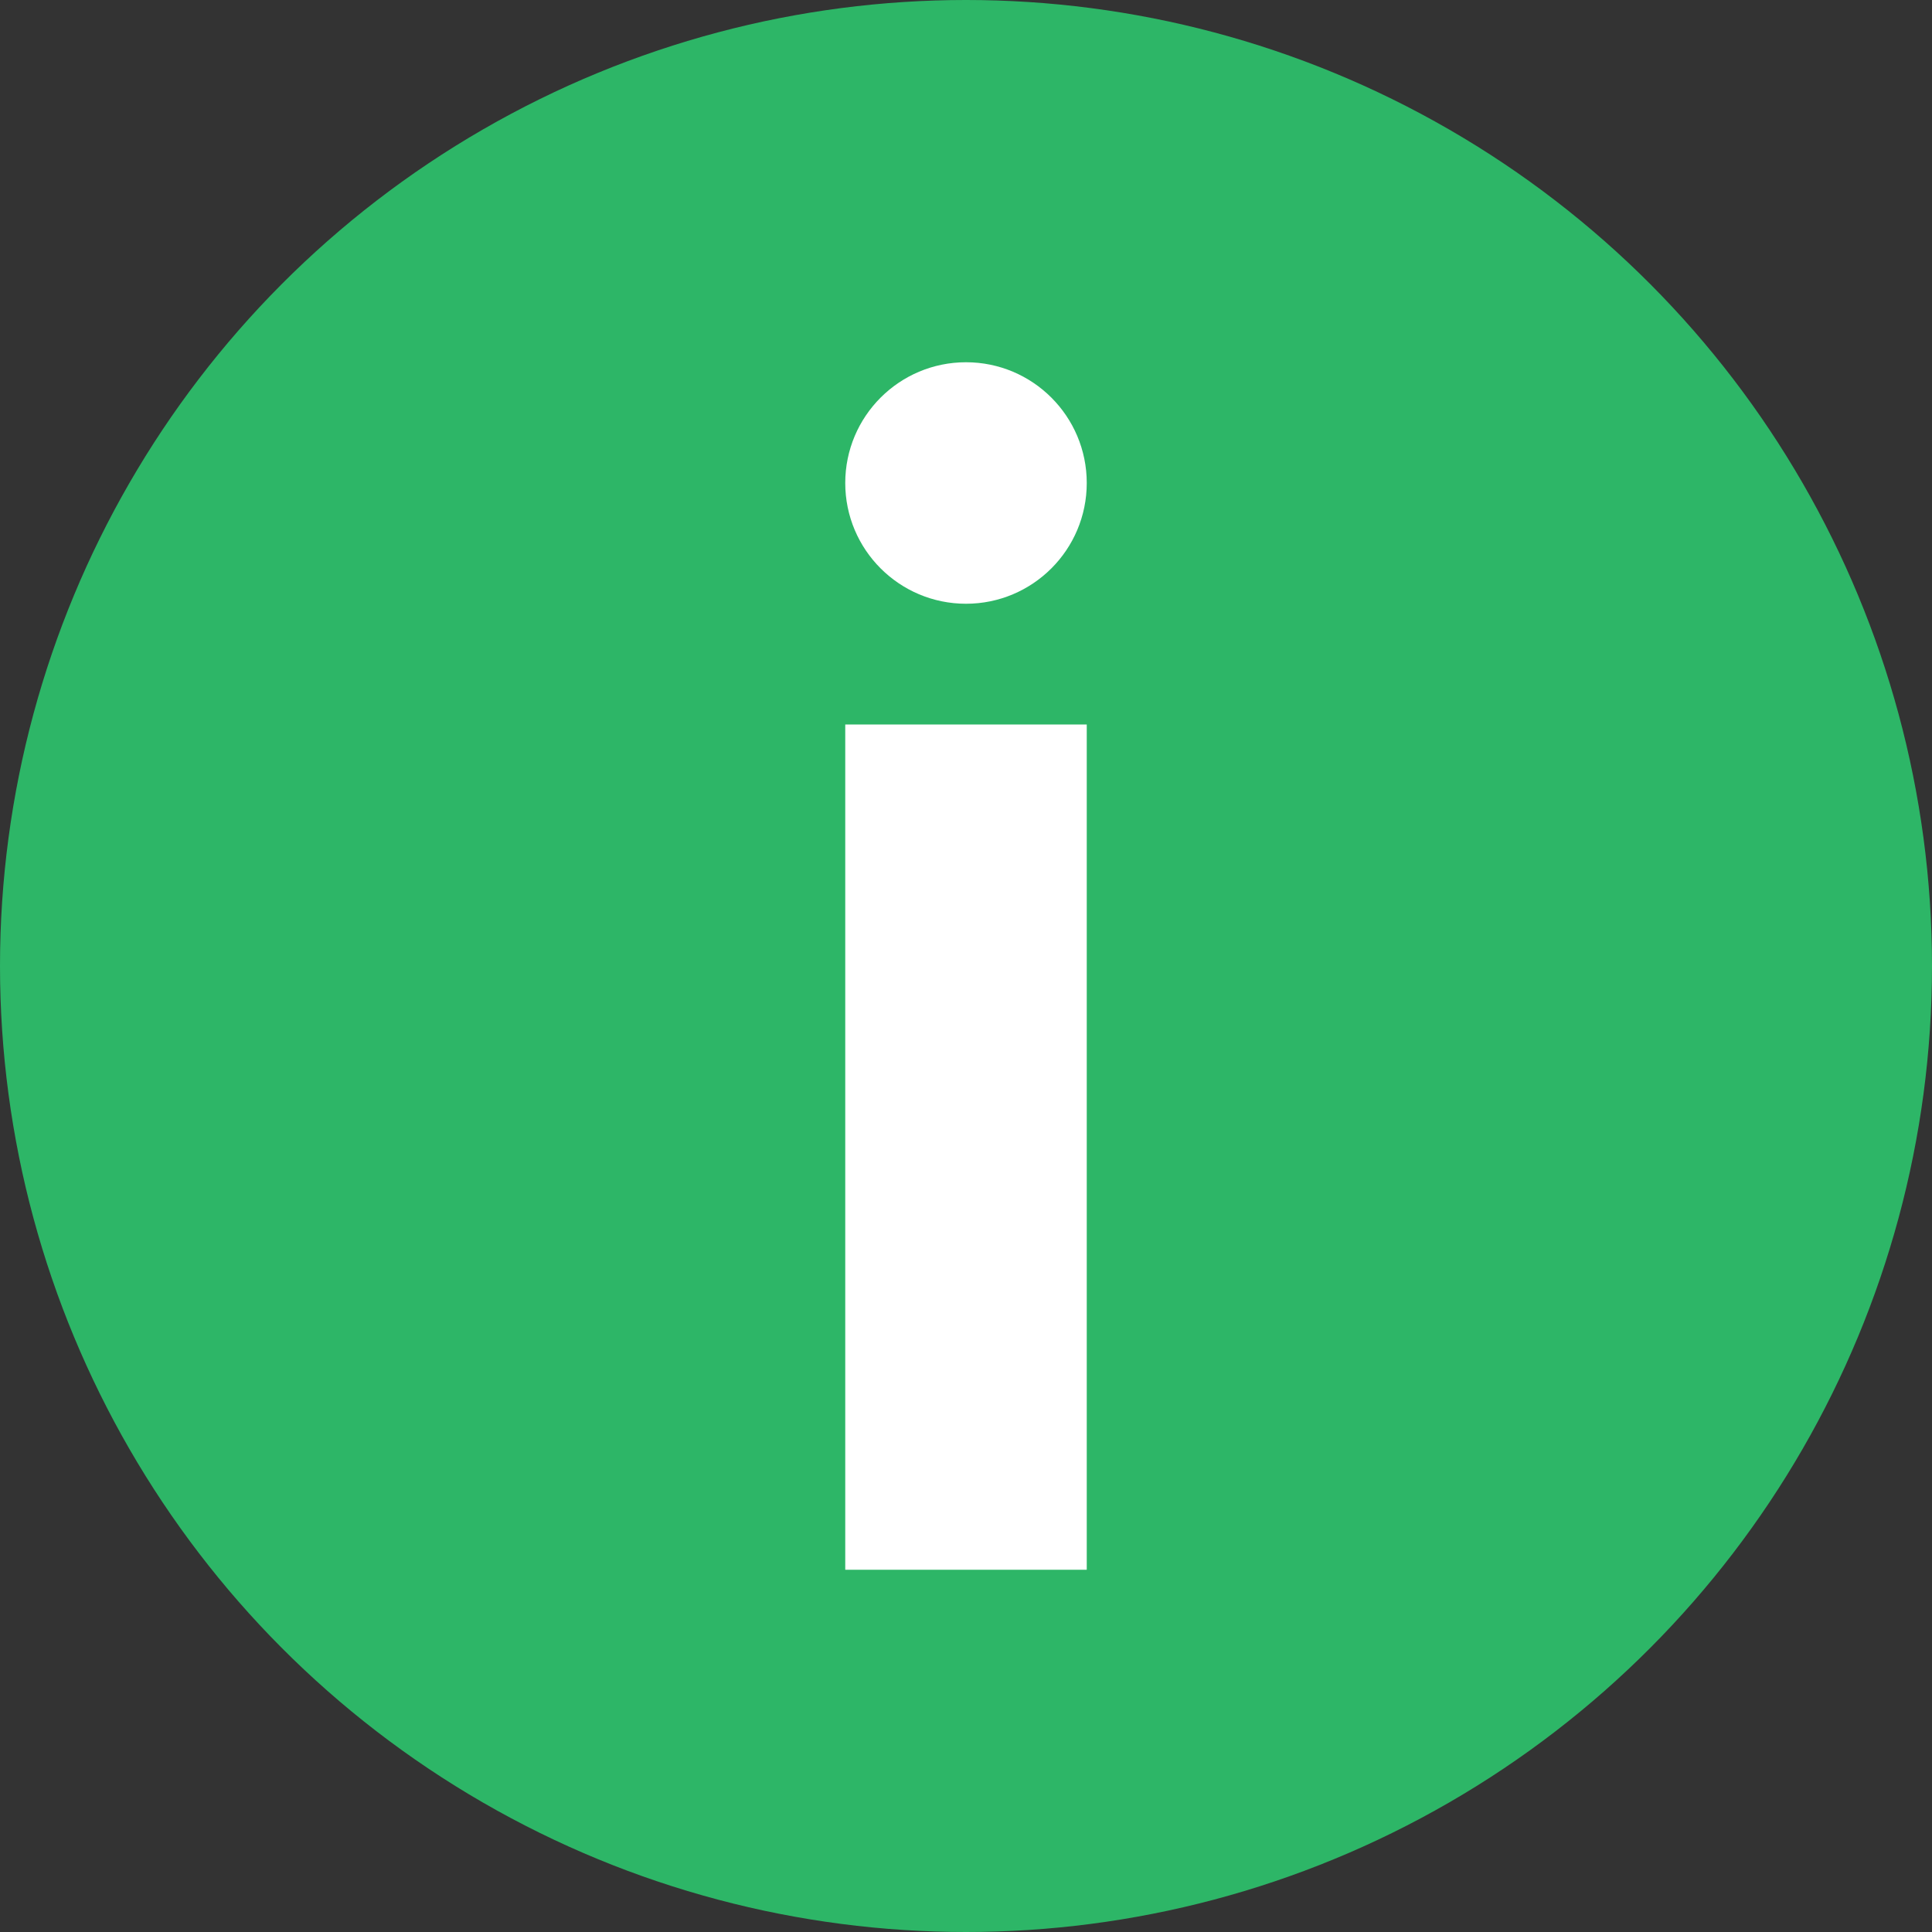 <svg width="16" height="16" viewBox="0 0 16 16" fill="none" xmlns="http://www.w3.org/2000/svg">
    <rect x="0" y="0" width="16" height="16" fill="#333333" stroke="none"/>
    <circle cx="8" cy="8" r="8" fill="#2DB667"/>
    <rect x="7" y="6" width="2" height="7" fill="white"/>
    <circle cx="8" cy="4" r="1" fill="white"/>
</svg>